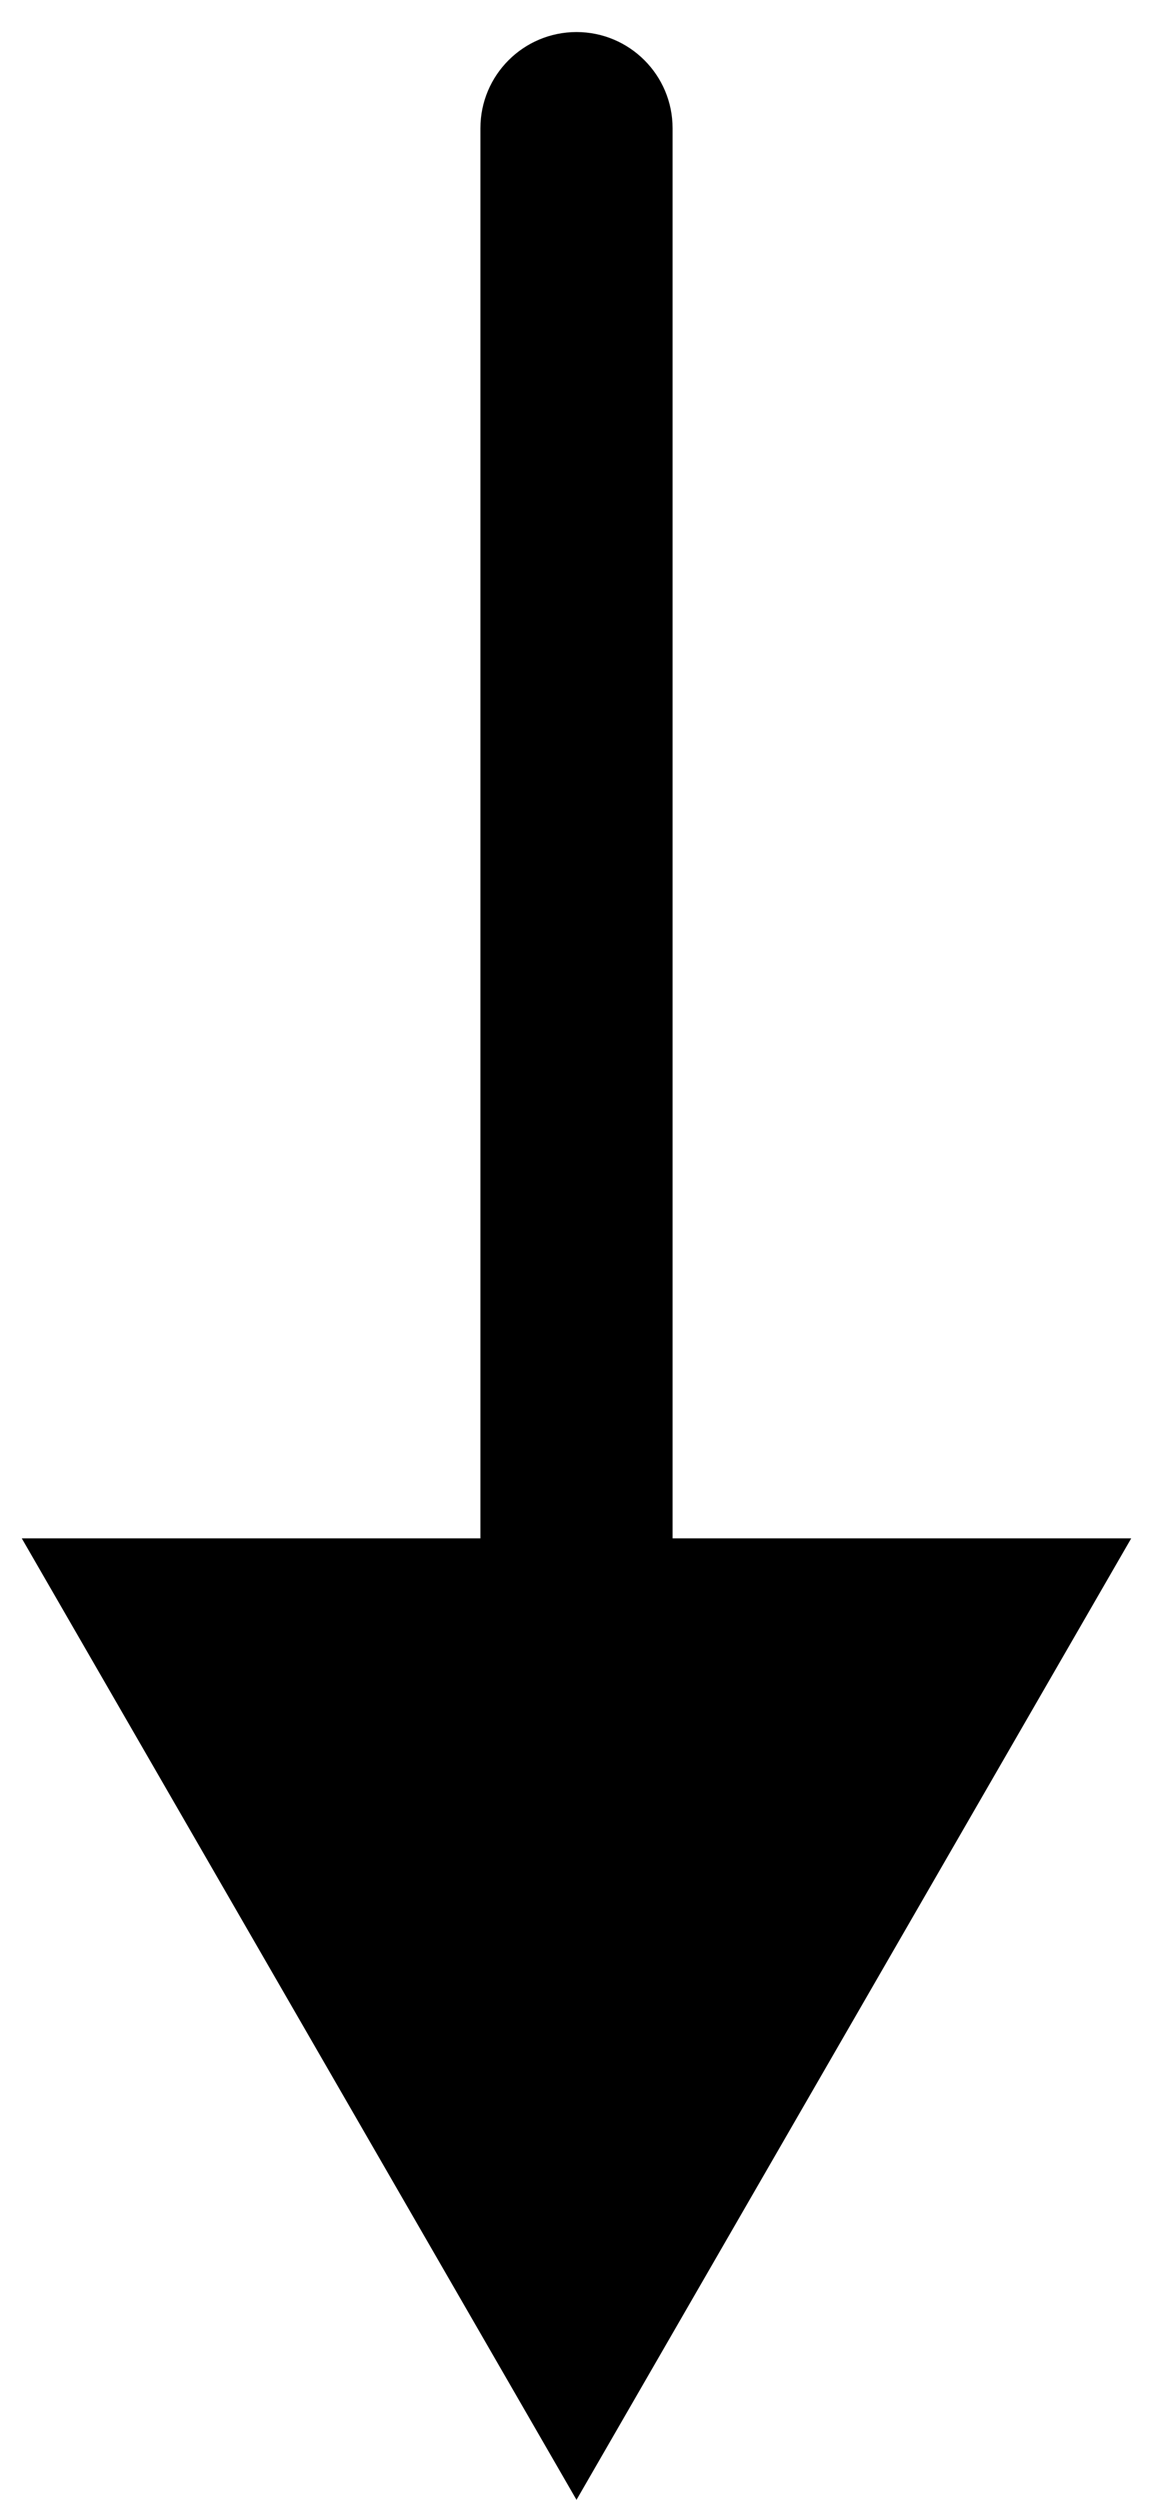 <svg width="18" height="39" viewBox="0 0 18 39" fill="none" xmlns="http://www.w3.org/2000/svg">
<path d="M10.5 2C10.5 1.172 9.828 0.5 9 0.5C8.172 0.5 7.5 1.172 7.5 2L10.5 2ZM9 39L17.66 24L0.34 24L9 39ZM7.5 2L7.5 25.5L10.5 25.5L10.5 2L7.5 2Z" fill="black"/>
</svg>
